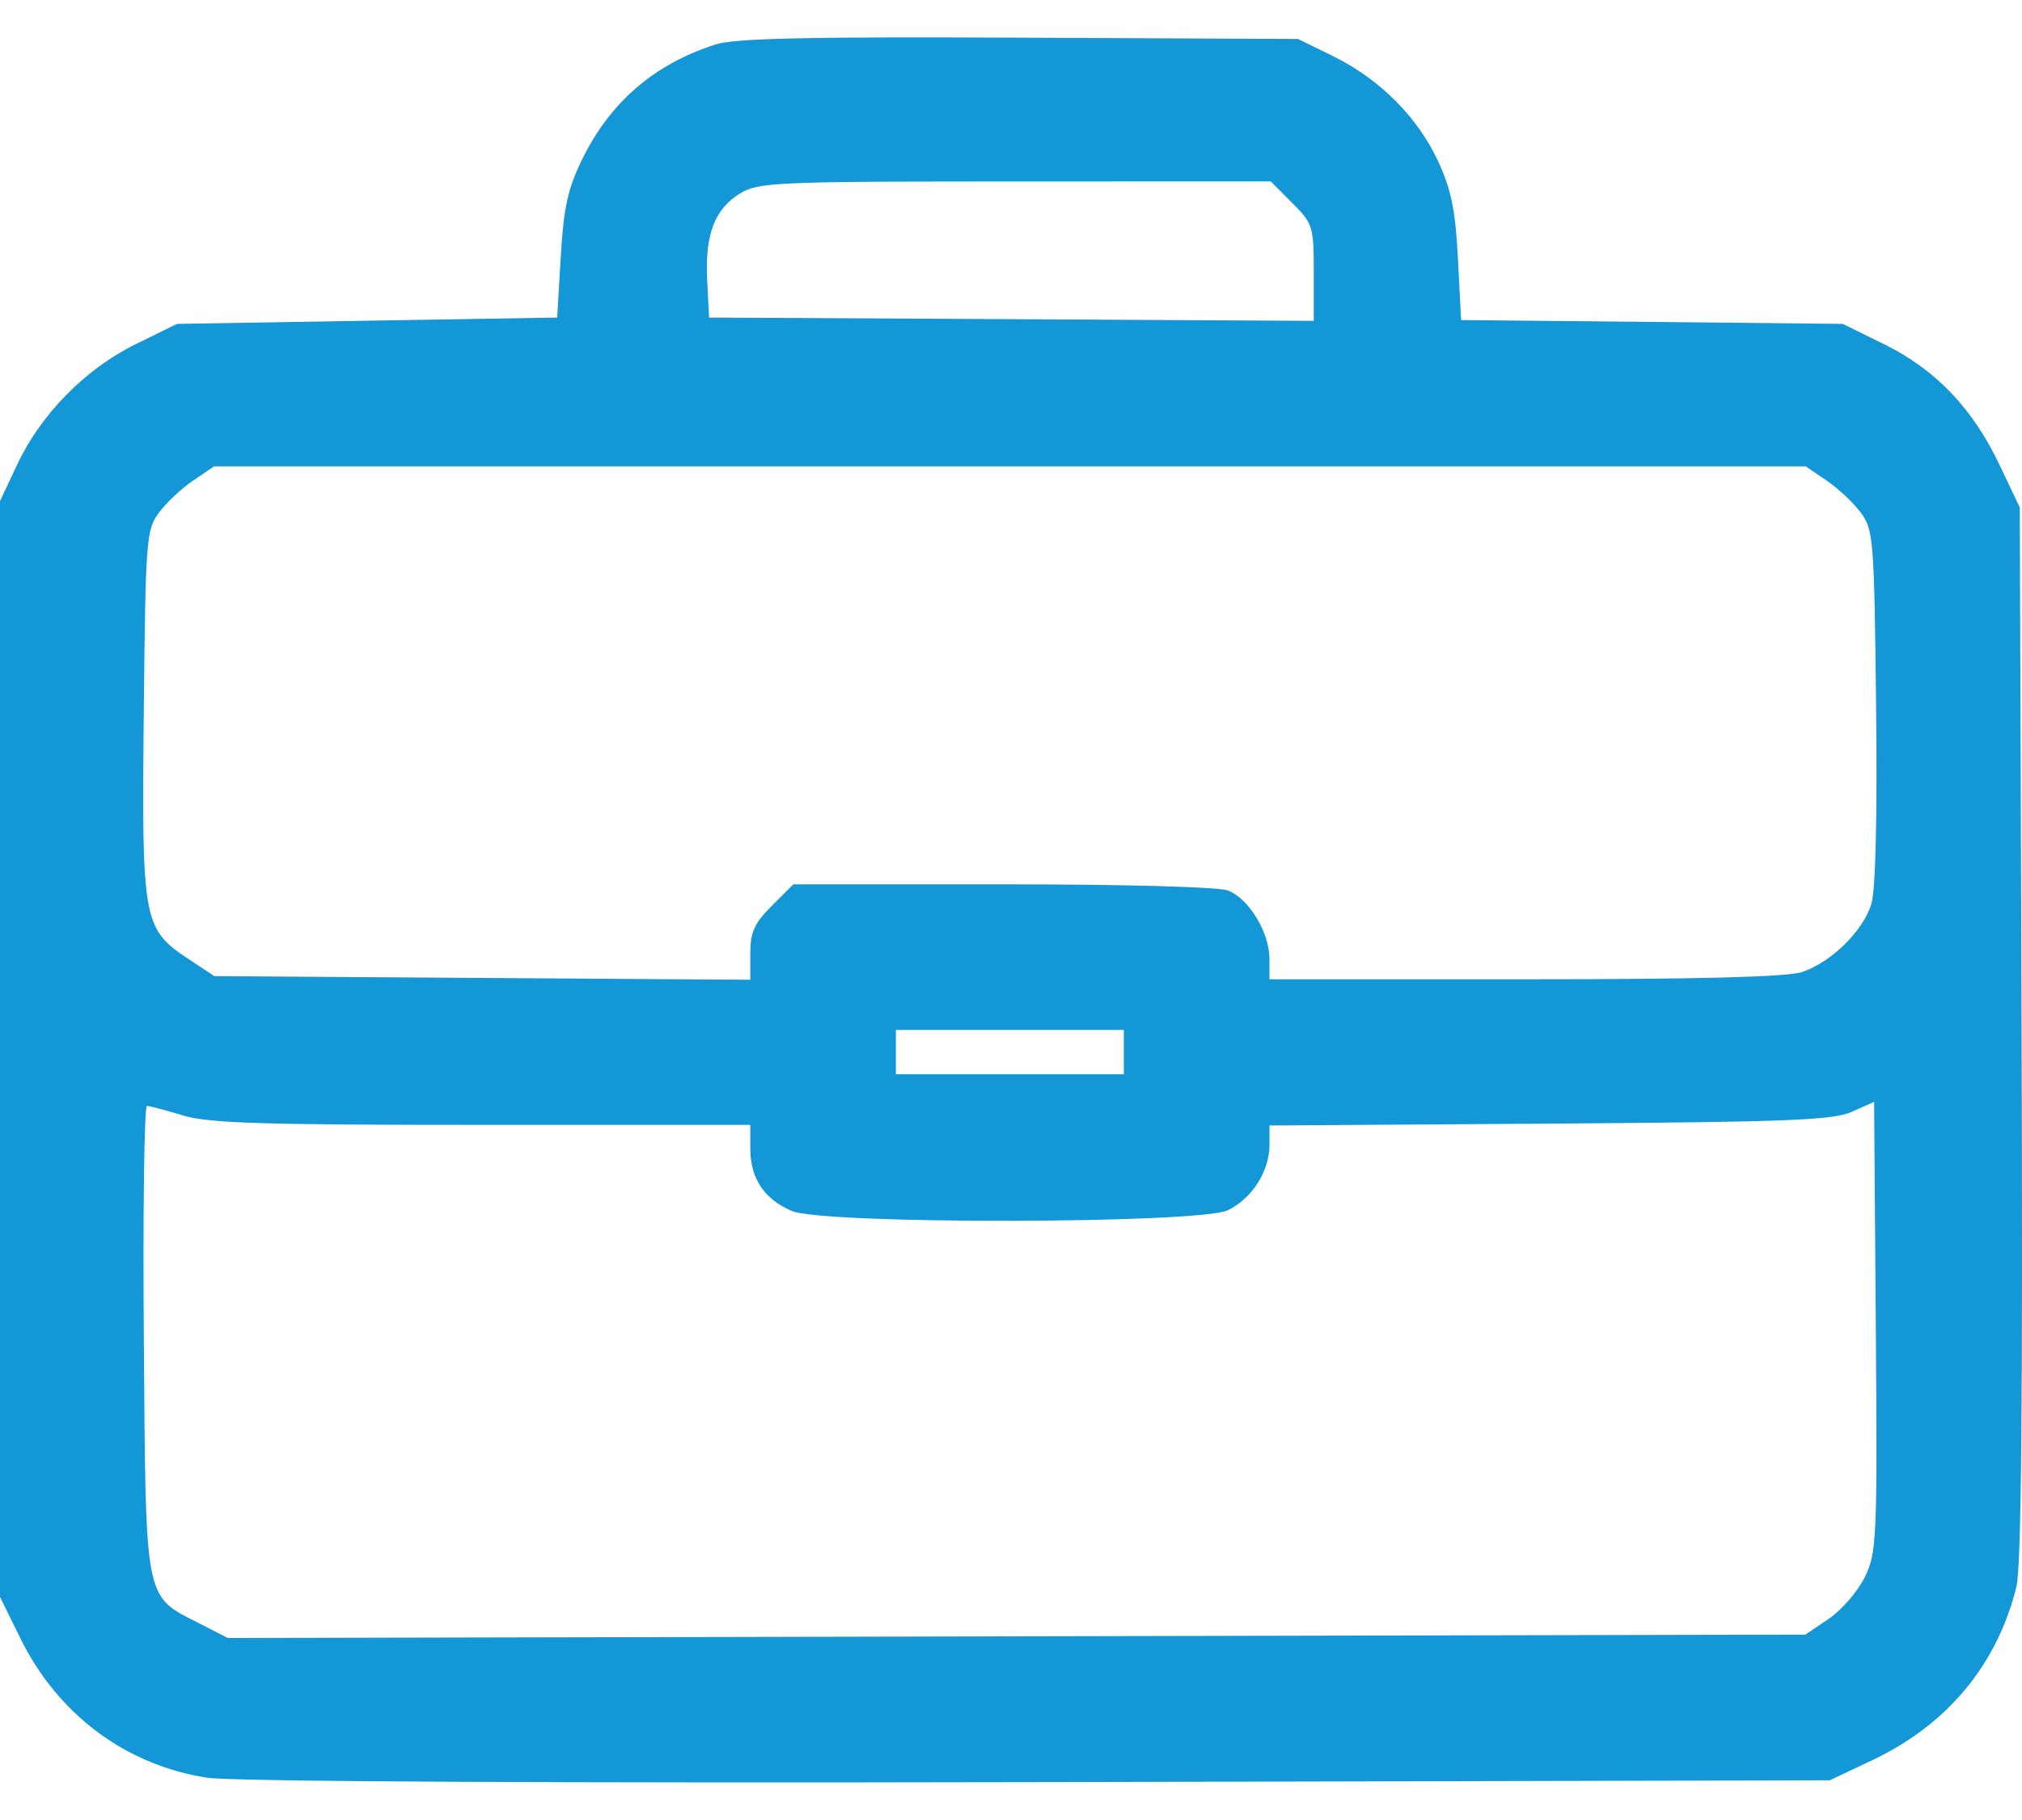 <svg width="30" height="27" viewBox="0 0 30 27" fill="none" xmlns="http://www.w3.org/2000/svg">
<path fill-rule="evenodd" clip-rule="evenodd" d="M10.615 0.66C9.706 0.952 9.053 1.515 8.638 2.363C8.423 2.802 8.363 3.077 8.32 3.808L8.267 4.711L5.446 4.758L2.626 4.805L2.007 5.109C1.263 5.476 0.603 6.148 0.252 6.898L0 7.435V15.563V23.691L0.303 24.306C0.859 25.435 1.866 26.186 3.074 26.373C3.439 26.429 8.147 26.454 15.406 26.438L27.148 26.411L27.78 26.112C28.892 25.585 29.631 24.697 29.917 23.54C29.99 23.249 30.013 20.771 29.994 15.326L29.967 7.529L29.669 6.902C29.272 6.063 28.72 5.484 27.961 5.11L27.341 4.805L24.509 4.776L21.678 4.748L21.631 3.837C21.594 3.118 21.532 2.814 21.338 2.394C21.033 1.737 20.471 1.174 19.782 0.835L19.258 0.578L15.124 0.559C11.971 0.544 10.902 0.568 10.615 0.66ZM19.173 3.011C19.48 3.318 19.492 3.357 19.492 4.045V4.76L15.007 4.735L10.521 4.711L10.492 4.156C10.458 3.479 10.602 3.101 10.983 2.868C11.254 2.704 11.521 2.692 15.063 2.692L18.854 2.691L19.173 3.011ZM27.102 7.13C27.273 7.246 27.501 7.461 27.609 7.606C27.796 7.858 27.808 8.005 27.835 10.471C27.854 12.083 27.828 13.198 27.767 13.403C27.65 13.804 27.171 14.276 26.735 14.421C26.518 14.493 25.201 14.528 22.625 14.528H18.835L18.834 14.222C18.834 13.831 18.527 13.328 18.218 13.21C18.079 13.157 16.662 13.119 14.874 13.119H11.771L11.451 13.438C11.191 13.698 11.132 13.829 11.132 14.146V14.535L7.156 14.508L3.18 14.481L2.802 14.231C2.121 13.78 2.102 13.674 2.133 10.59C2.159 8.002 2.17 7.859 2.357 7.606C2.465 7.461 2.693 7.246 2.864 7.13L3.175 6.919H14.983H26.792L27.102 7.13ZM16.674 15.608V15.937H14.983H13.292V15.608V15.279H14.983H16.674V15.608ZM27.668 23.396C27.564 23.608 27.324 23.886 27.133 24.015L26.786 24.25L15.083 24.275L3.38 24.3L2.964 24.087C2.135 23.664 2.164 23.813 2.134 19.875C2.119 17.968 2.14 16.407 2.181 16.407C2.221 16.408 2.462 16.471 2.716 16.548C3.093 16.663 3.901 16.688 7.154 16.688H11.132V17.043C11.132 17.482 11.342 17.795 11.752 17.966C12.229 18.166 17.79 18.156 18.214 17.955C18.574 17.784 18.835 17.376 18.835 16.984V16.697L22.992 16.669C26.529 16.645 27.197 16.619 27.477 16.493L27.806 16.346L27.831 19.679C27.854 22.847 27.846 23.031 27.668 23.396Z" fill="#1397D6"/>
</svg>

